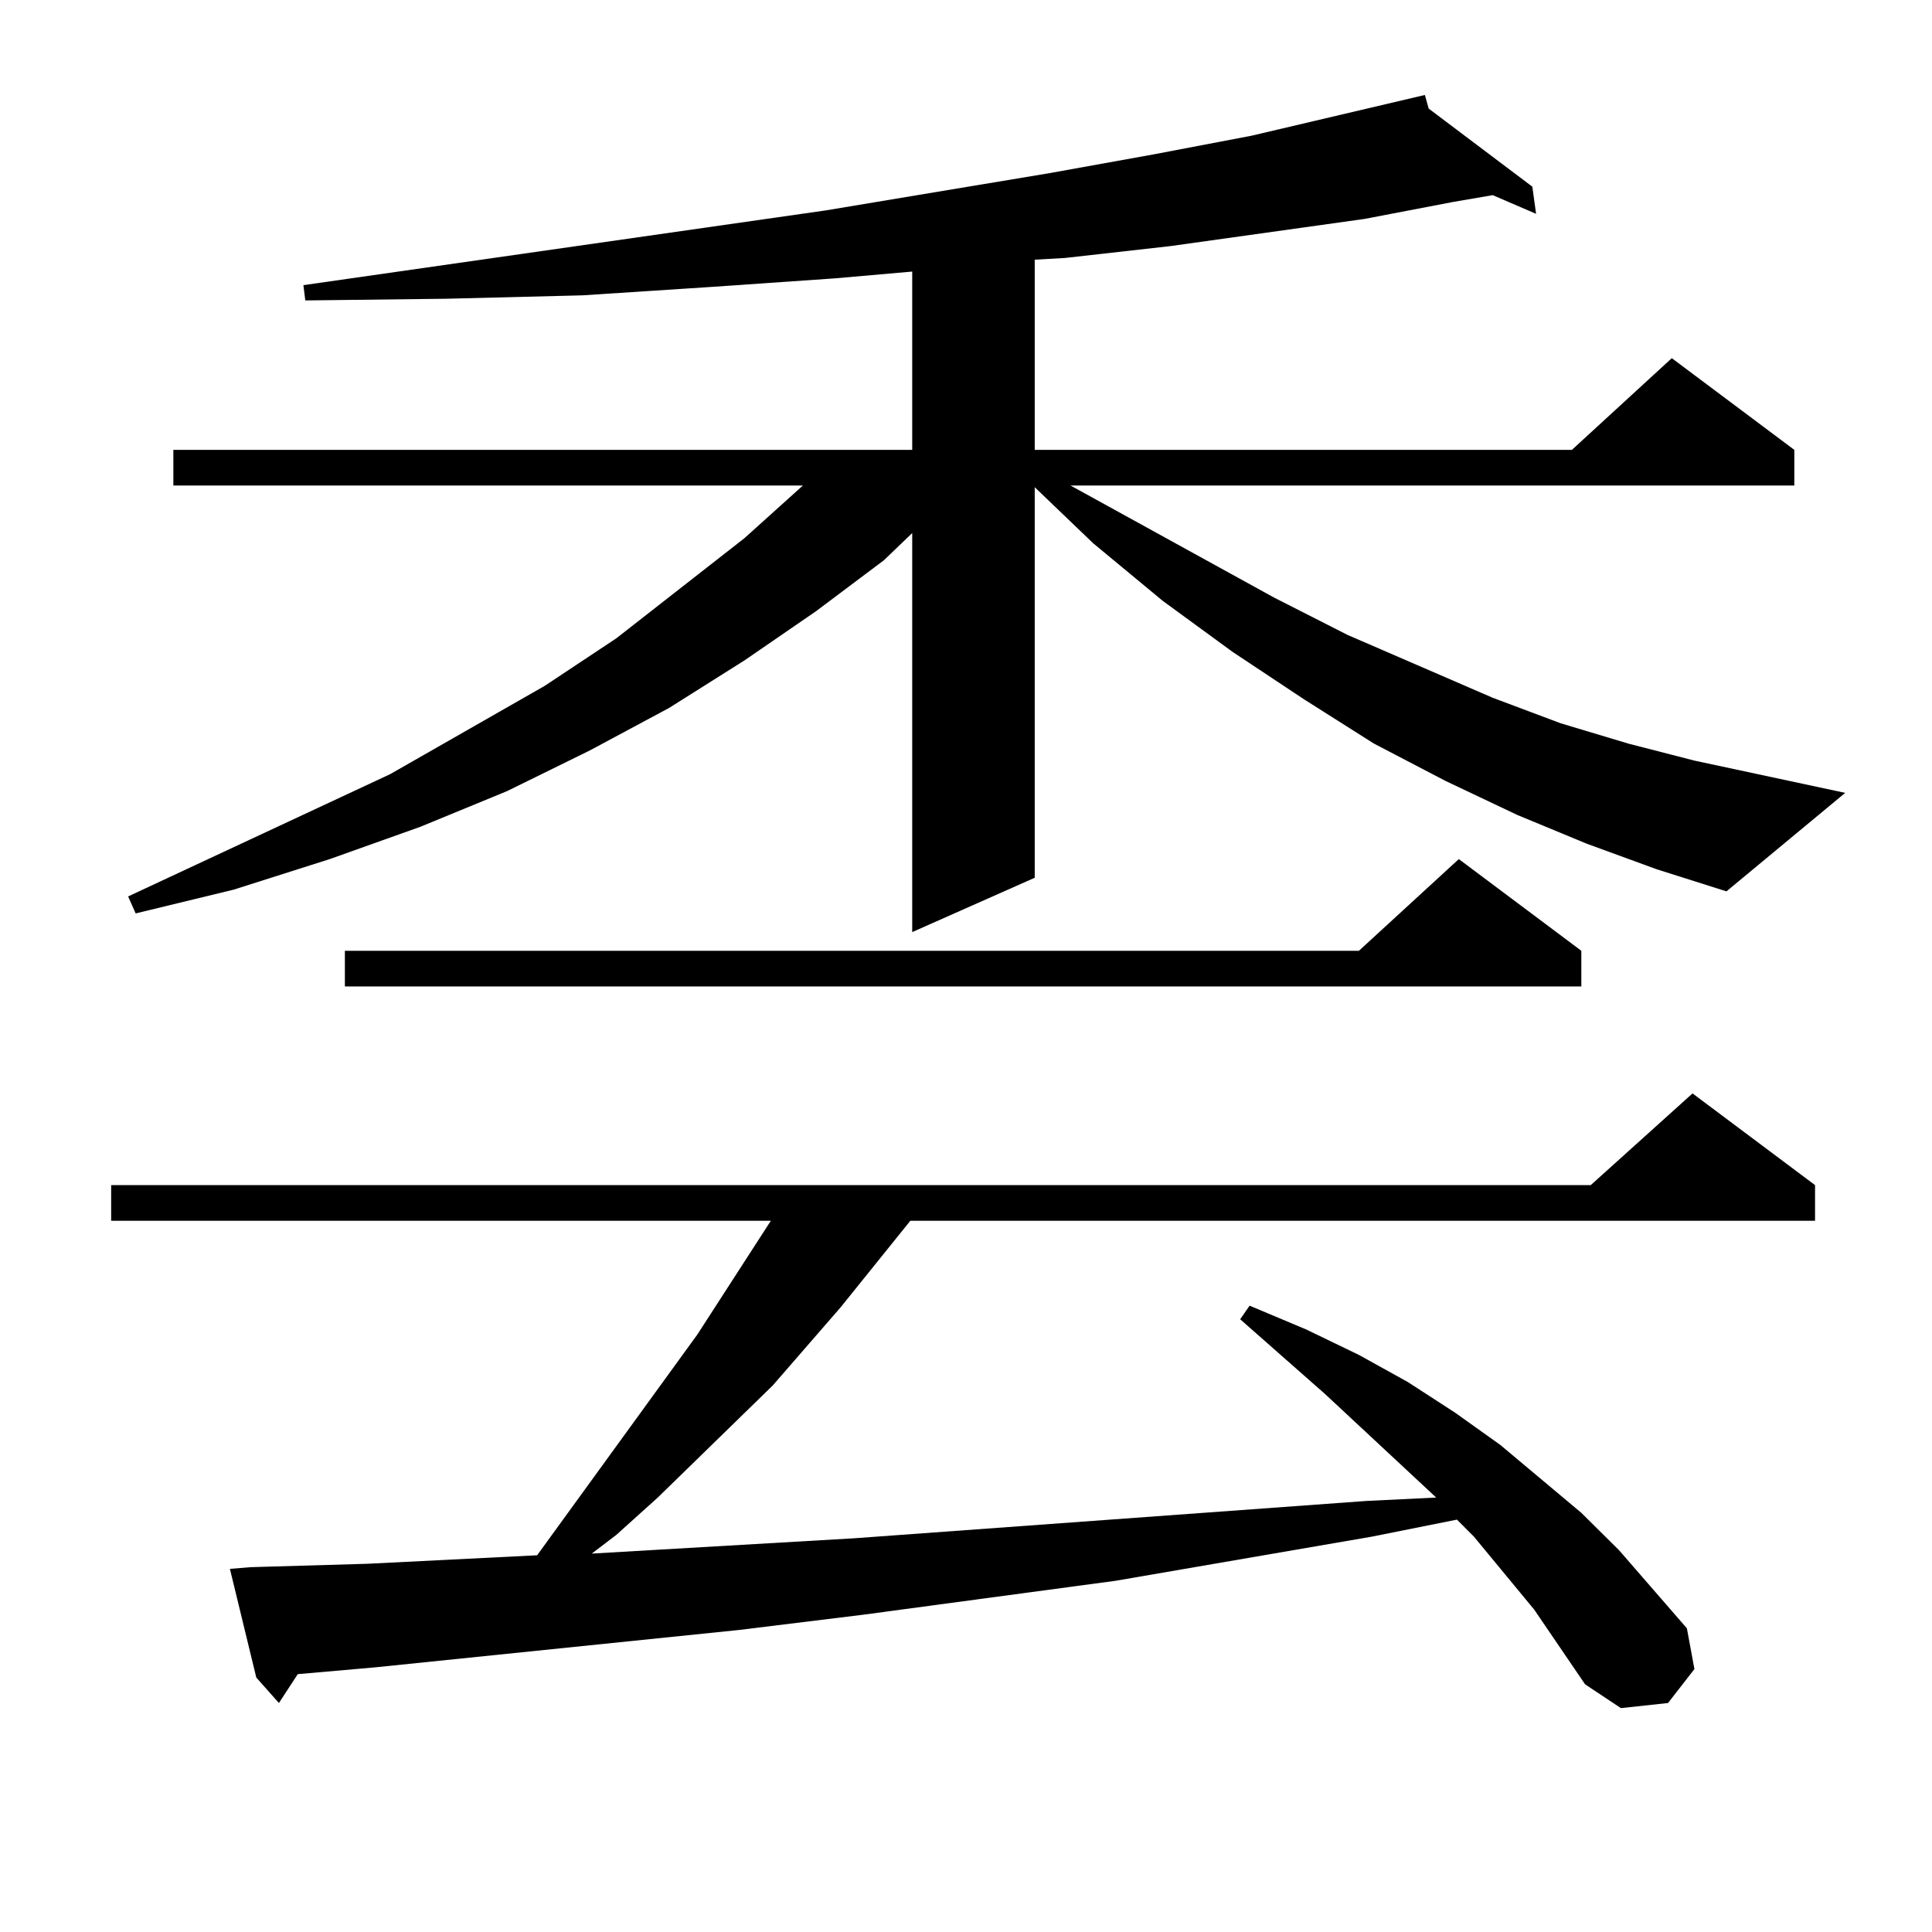 <?xml version="1.0" encoding="utf-8"?>
<!-- Generator: Adobe Illustrator 16.0.0, SVG Export Plug-In . SVG Version: 6.00 Build 0)  -->
<!DOCTYPE svg PUBLIC "-//W3C//DTD SVG 1.1//EN" "http://www.w3.org/Graphics/SVG/1.1/DTD/svg11.dtd">
<svg version="1.1" id="图层_1" xmlns="http://www.w3.org/2000/svg" xmlns:xlink="http://www.w3.org/1999/xlink" x="0px" y="0px"
	 width="1000px" height="1000px" viewBox="0 0 1000 1000" enable-background="new 0 0 1000 1000" xml:space="preserve">
<path d="M794.103,833.137l-31.219-37.793l-8.78-8.789l-43.901,8.789l-132.68,22.852l-130.729,17.578l-64.389,7.91L194.118,863.02
	l-39.999,3.516l-9.756,14.941l-11.707-13.184l-13.658-56.25l10.731-0.879l60.486-1.758l87.802-4.395l82.925-114.258l38.048-58.887
	H57.536V613.41H823.37l52.682-47.461l63.413,47.461v18.457H471.184l-36.097,44.824l-35.121,40.43l-59.511,58.008l-21.463,19.336
	l-12.683,9.668l135.606-7.91l265.359-19.336l36.097-1.758l-57.56-53.613l-43.901-38.672l4.878-7.031l29.268,12.305l27.316,13.184
	l25.365,14.063l24.39,15.82l23.414,16.699l41.95,35.156l19.512,19.336l35.121,40.43l3.902,21.094l-13.658,17.578l-24.39,2.637
	l-18.536-12.305L794.103,833.137z M821.419,436.75l-36.097-14.941L748.25,404.23l-37.072-19.336l-36.097-22.852l-37.072-24.609
	l-36.097-26.367l-36.097-29.883l-30.243-29.004v202.148l-63.413,28.125V275.91l-14.634,14.063l-35.121,26.367l-37.072,25.488
	l-39.023,24.609l-40.975,21.973l-42.926,21.094l-44.876,18.457l-46.828,16.699l-49.755,15.82l-50.73,12.305l-3.902-8.789
	l135.606-63.281l79.998-45.703l37.072-24.609l66.34-51.855l30.243-27.246H89.73v-18.457h382.429v-92.285l-39.999,3.516
	l-63.413,4.395l-67.315,4.395l-70.242,1.758l-73.169,0.879l-0.976-7.91l270.237-38.672l116.095-19.336l53.657-9.668l50.73-9.668
	l89.754-21.094l1.951,7.031l53.657,40.43l1.951,14.063l-22.438-9.668l-20.487,3.516l-45.853,8.789l-100.485,14.063l-54.633,6.152
	l-15.609,0.879v98.438h278.042l51.706-47.461l63.413,47.461v18.457H554.108l105.363,58.008l38.048,19.336l75.12,32.52l35.121,13.184
	l35.121,10.547l34.146,8.789l78.047,16.699l-61.462,50.977l-36.097-11.426L821.419,436.75z M818.492,492.121v18.457H178.508v-18.457
	h524.865l51.706-47.461L818.492,492.121z"/>
</svg>
